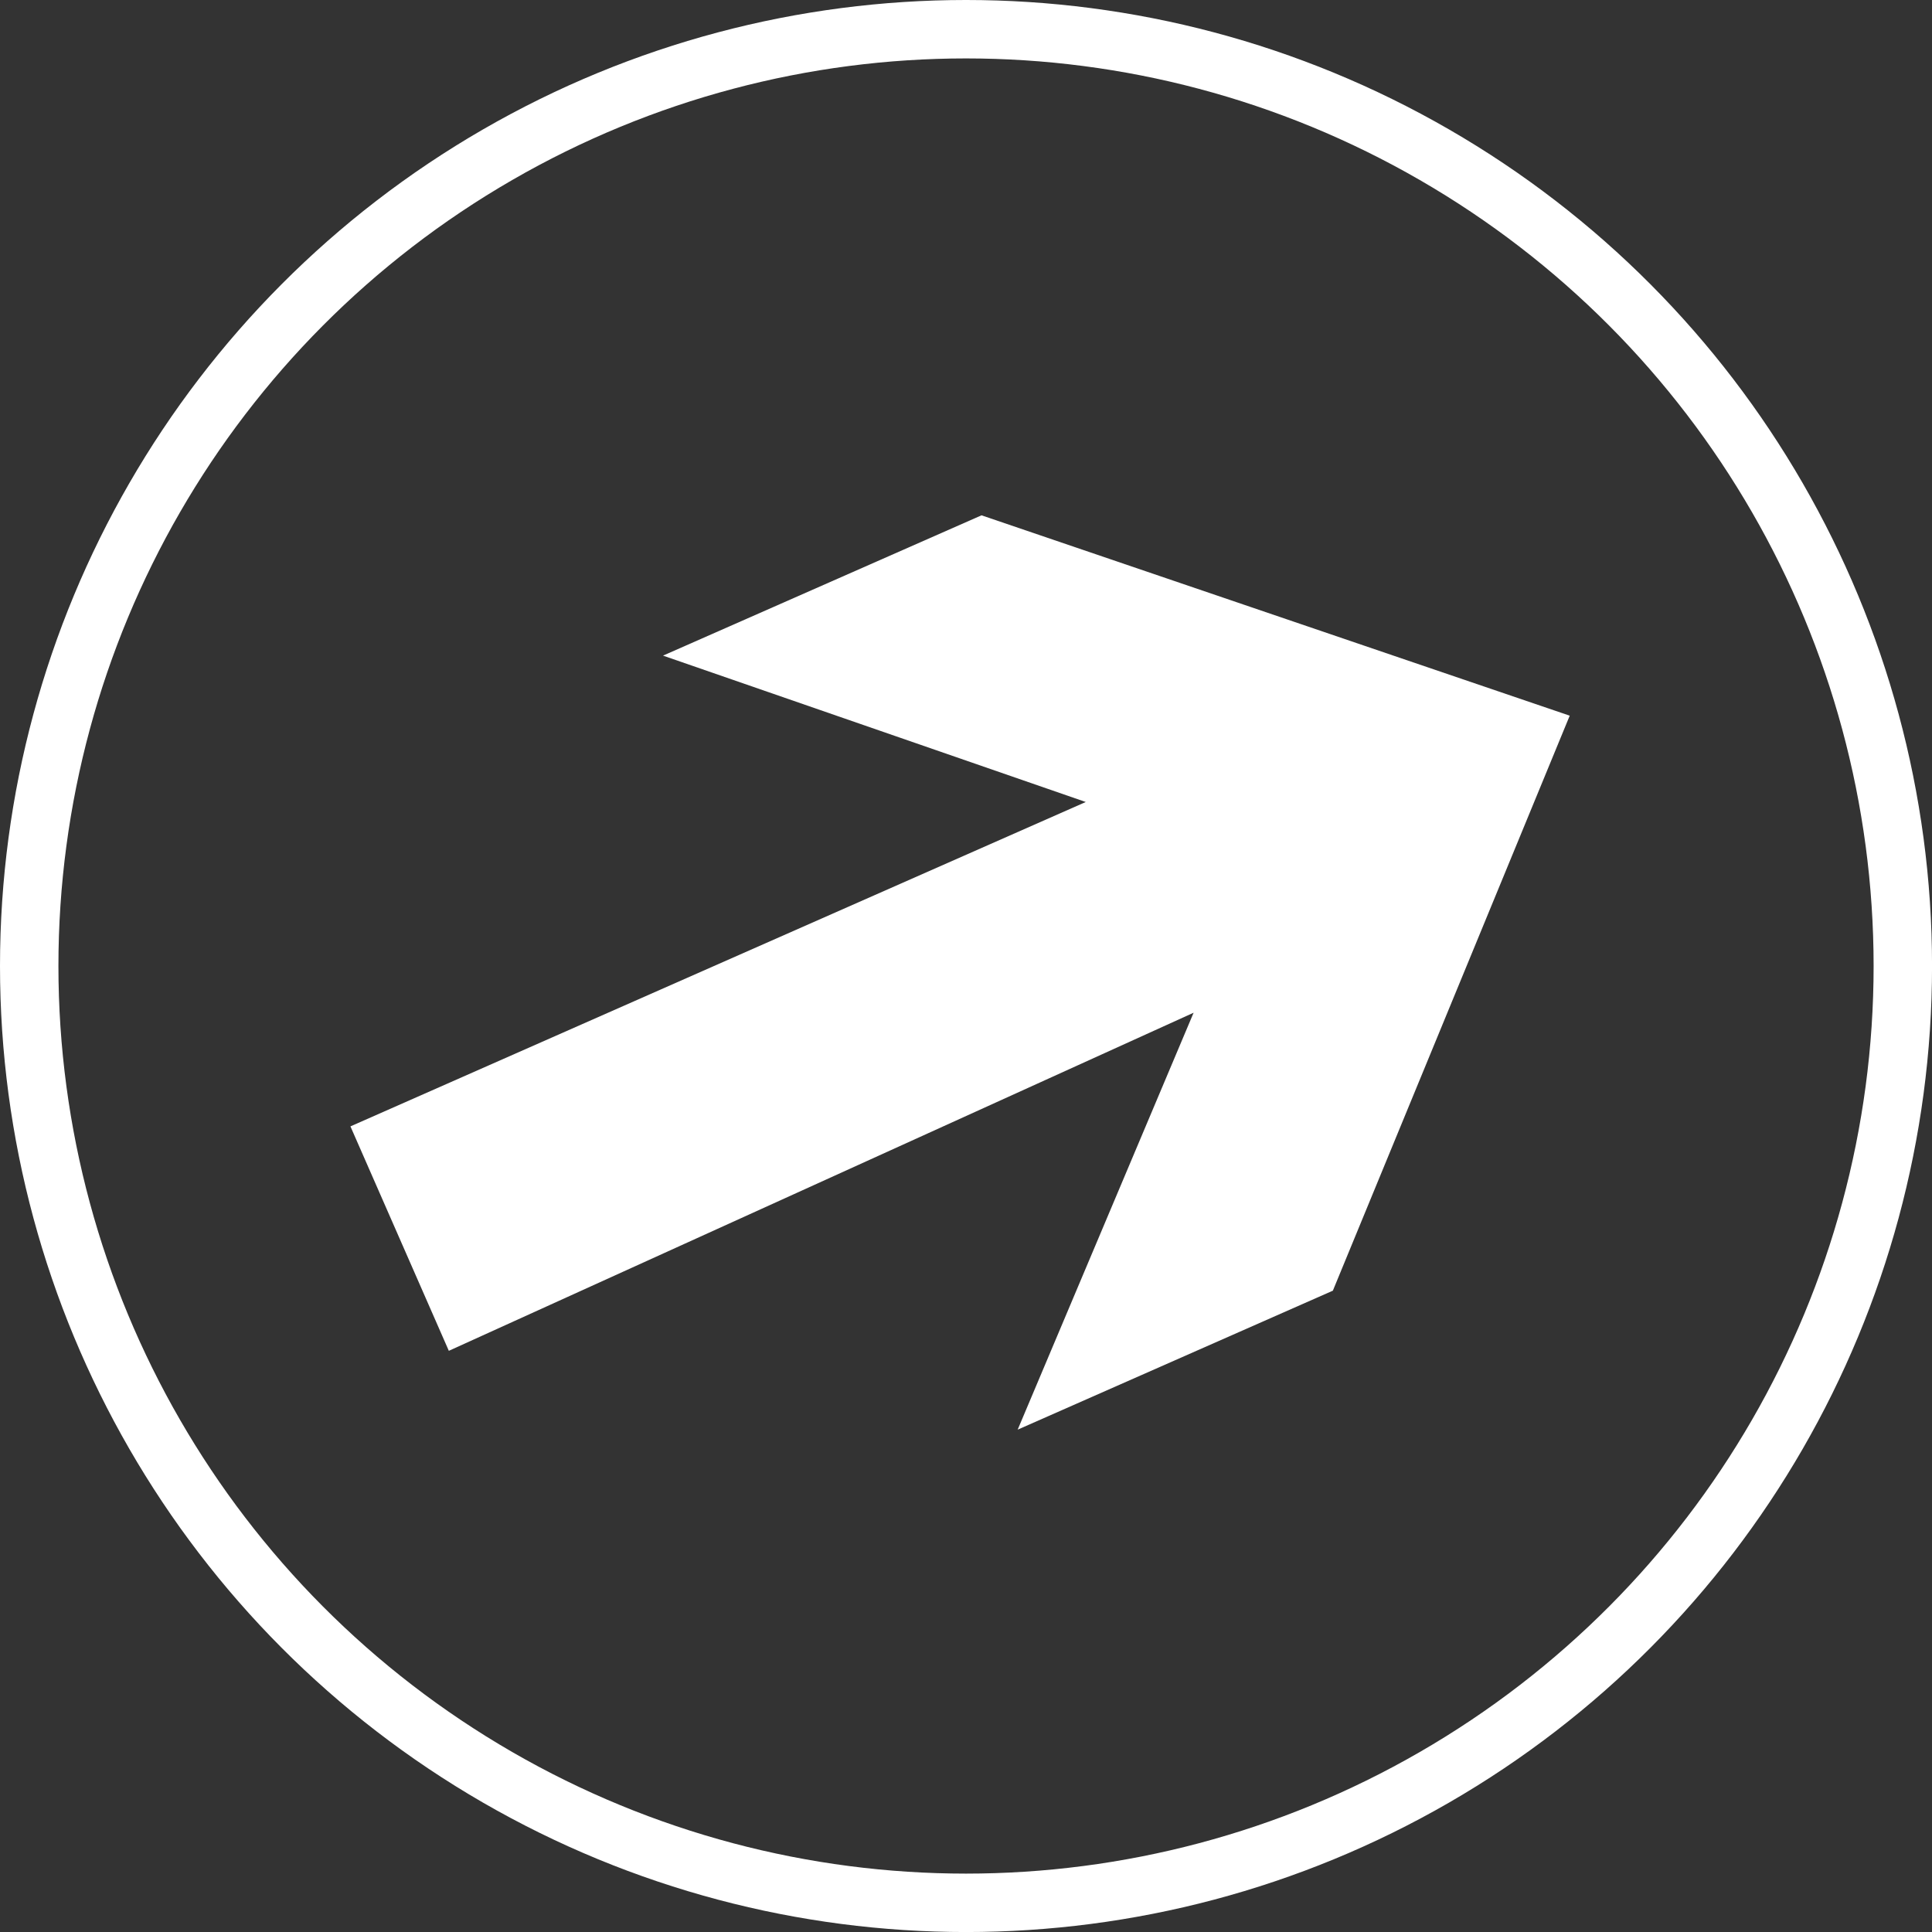 <!-- Generator: Adobe Illustrator 18.1.0, SVG Export Plug-In  -->
<svg version="1.1"
	 xmlns="http://www.w3.org/2000/svg" xmlns:xlink="http://www.w3.org/1999/xlink" xmlns:a="http://ns.adobe.com/AdobeSVGViewerExtensions/3.0/"
	 x="0px" y="0px" width="49.601px" height="49.601px" viewBox="0 0 49.601 49.601" enable-background="new 0 0 49.601 49.601"
	 xml:space="preserve">
<rect x="0" y="0" width="49.601" height="49.601" fill="#333333" stroke="none"/>
<defs>
</defs>
<circle fill-rule="evenodd" clip-rule="evenodd" fill="none" stroke="#FFFFFF" stroke-width="1.5" stroke-miterlimit="10" cx="24.801" cy="24.801" r="24.051"/>
<g>
	<path fill-rule="evenodd" clip-rule="evenodd" fill="#FFFFFF" d="M25.199,13.23L40.3,18.374l-6.081,14.762l-8.092,3.568L30.644,26
		L11.523,34.68l-2.526-5.762l18.878-8.328l-10.853-3.758L25.199,13.23L25.199,13.23z"/>
</g>
</svg>